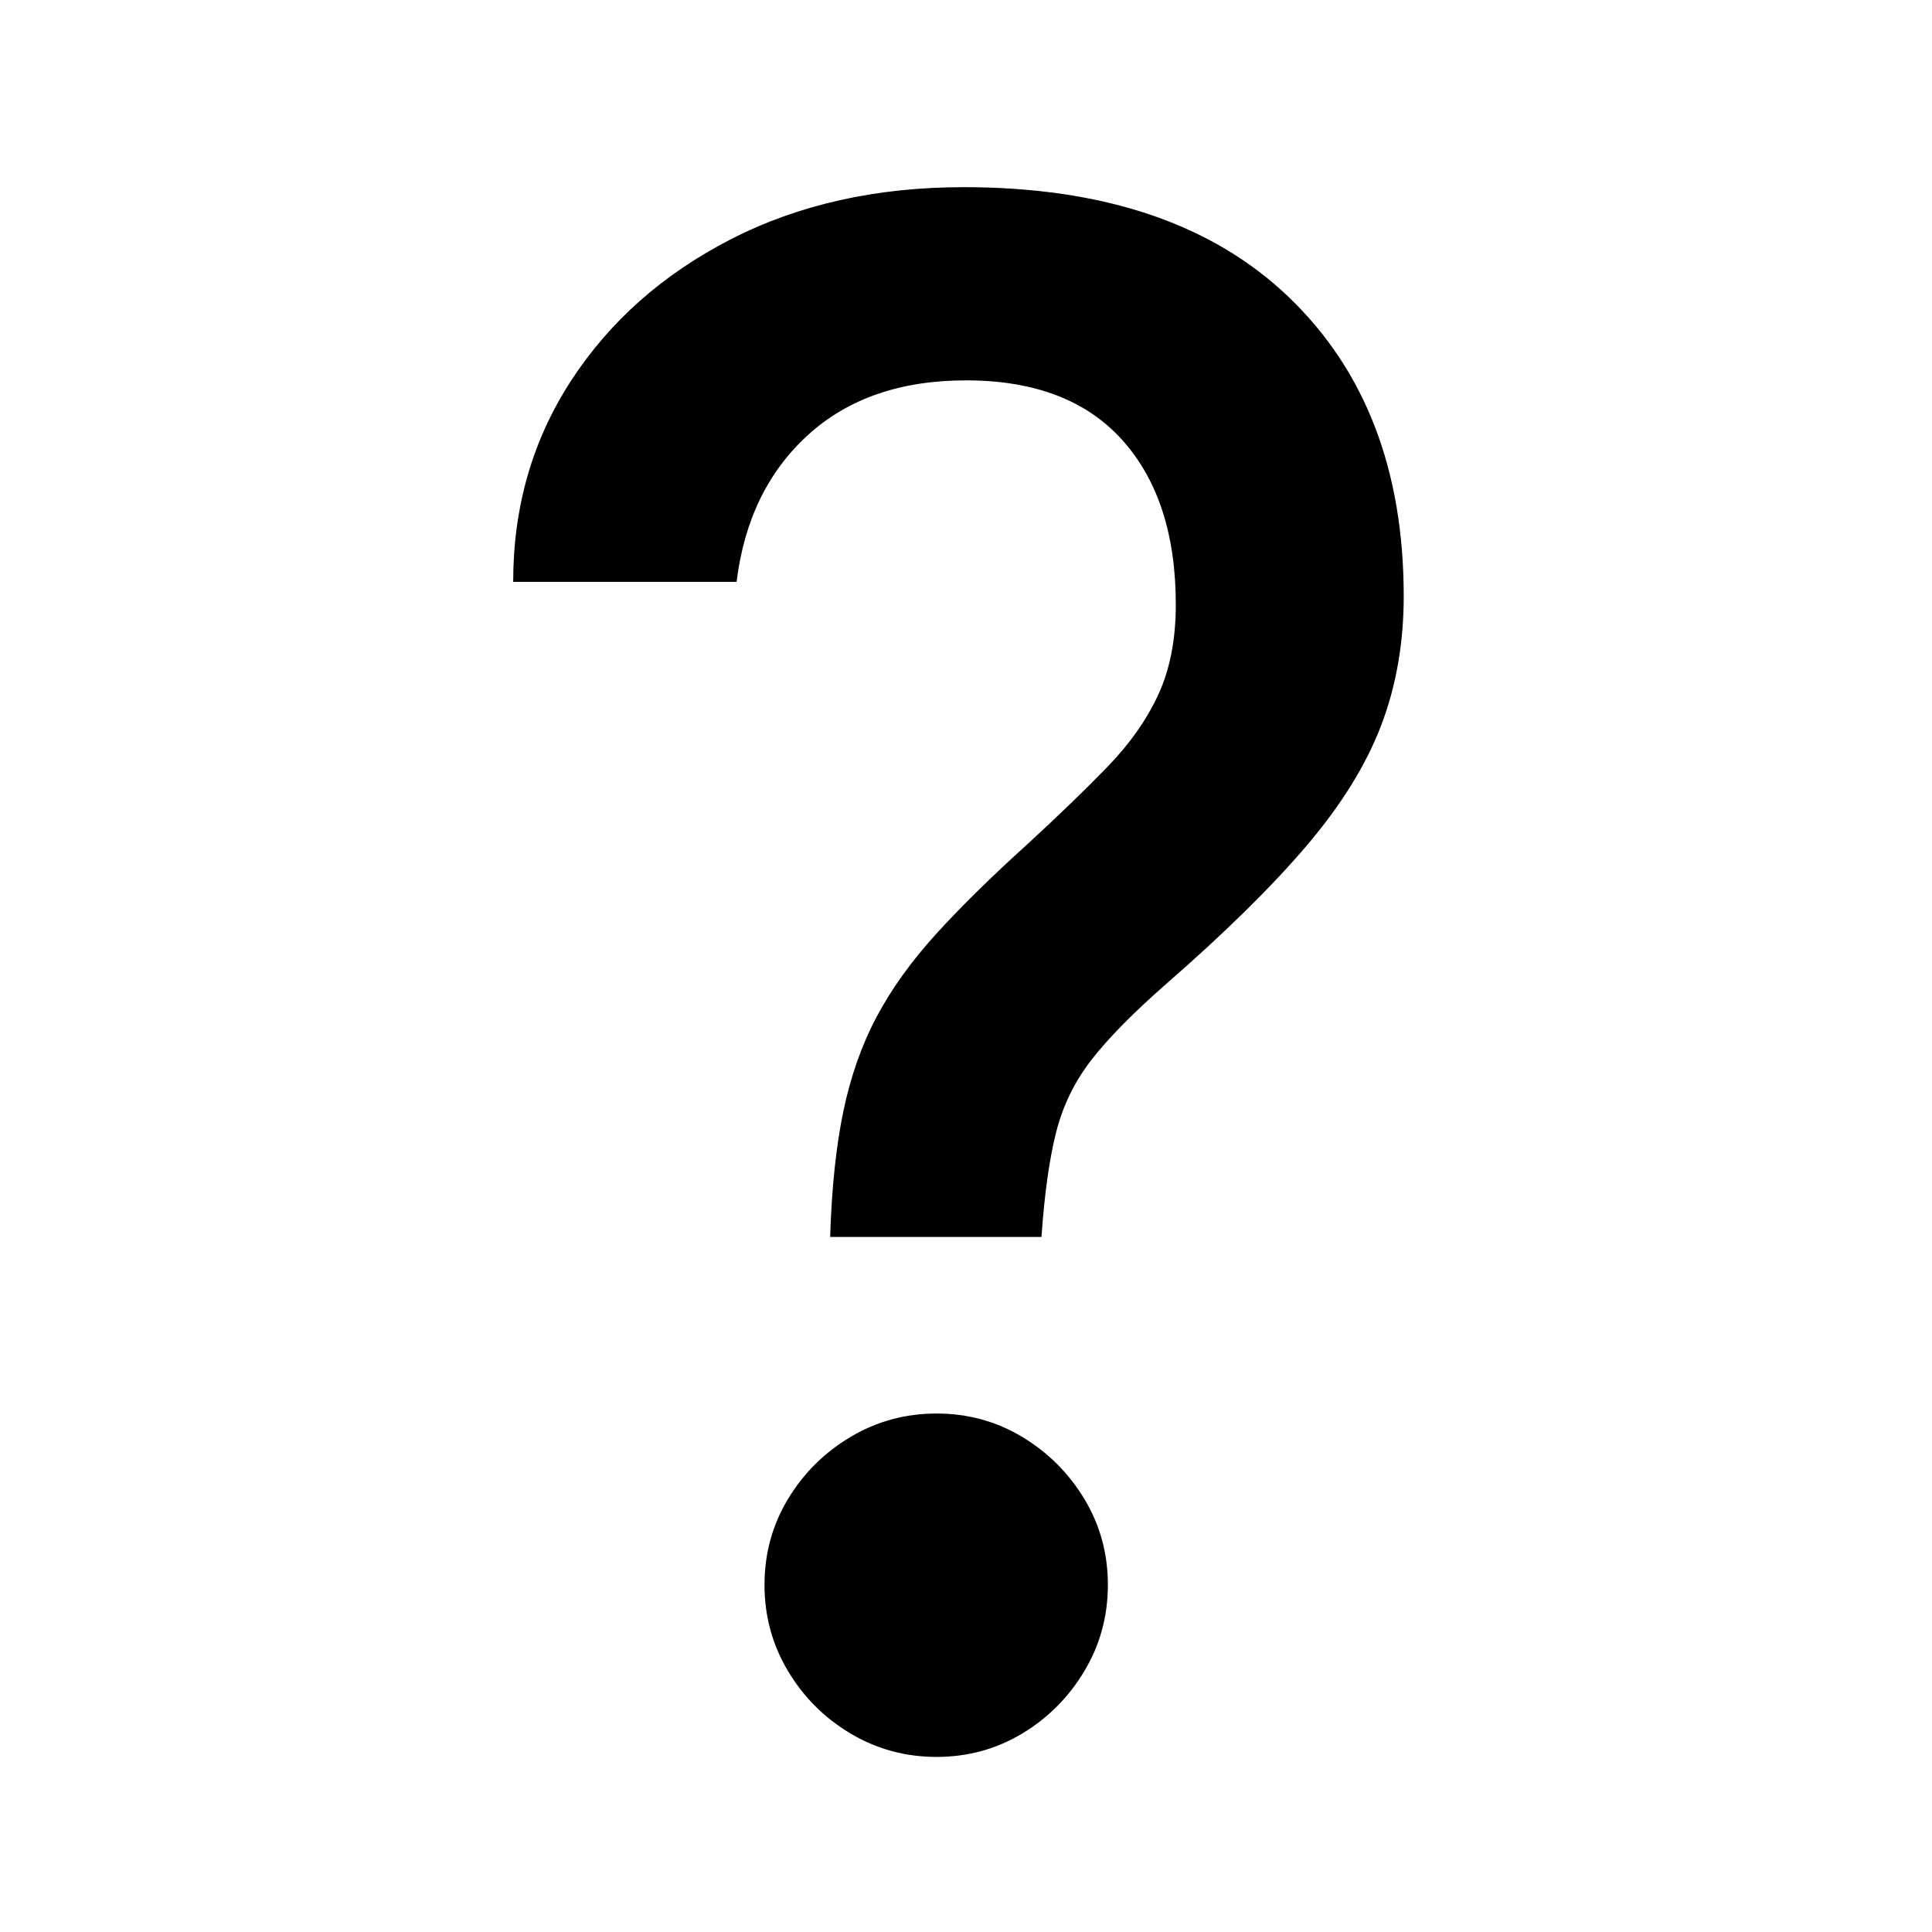 <?xml version="1.0" standalone="no"?>
<!DOCTYPE svg PUBLIC "-//W3C//DTD SVG 1.1//EN" "http://www.w3.org/Graphics/SVG/1.1/DTD/svg11.dtd" >
<svg xmlns="http://www.w3.org/2000/svg" xmlns:xlink="http://www.w3.org/1999/xlink" version="1.1" viewBox="30 -350 2560 2560">
   <path fill="currentColor"
d="M1130 1289q3 -97 17.5 -166.5t44 -125t78.5 -109.5t122 -120q62 -57 106 -102.5t67 -95.5t23 -119q0 -139 -71 -218t-207 -79q-130 0 -209.5 72.5t-94.5 194.5h-296q0 -149 77 -267t211.5 -187t308.5 -69q279 0 431 146t152 396q0 93 -30 171.5t-99 159.5t-186 183
q-65 57 -98.5 100t-47 96t-19.5 139h-280zM1271 1978q-62 0 -114 -31t-83 -83t-31 -114t31 -113.5t83 -82.5t114 -31t113.5 31t82.5 82.5t31 113.5t-31 114t-82.5 83t-113.5 31z" />
</svg>

